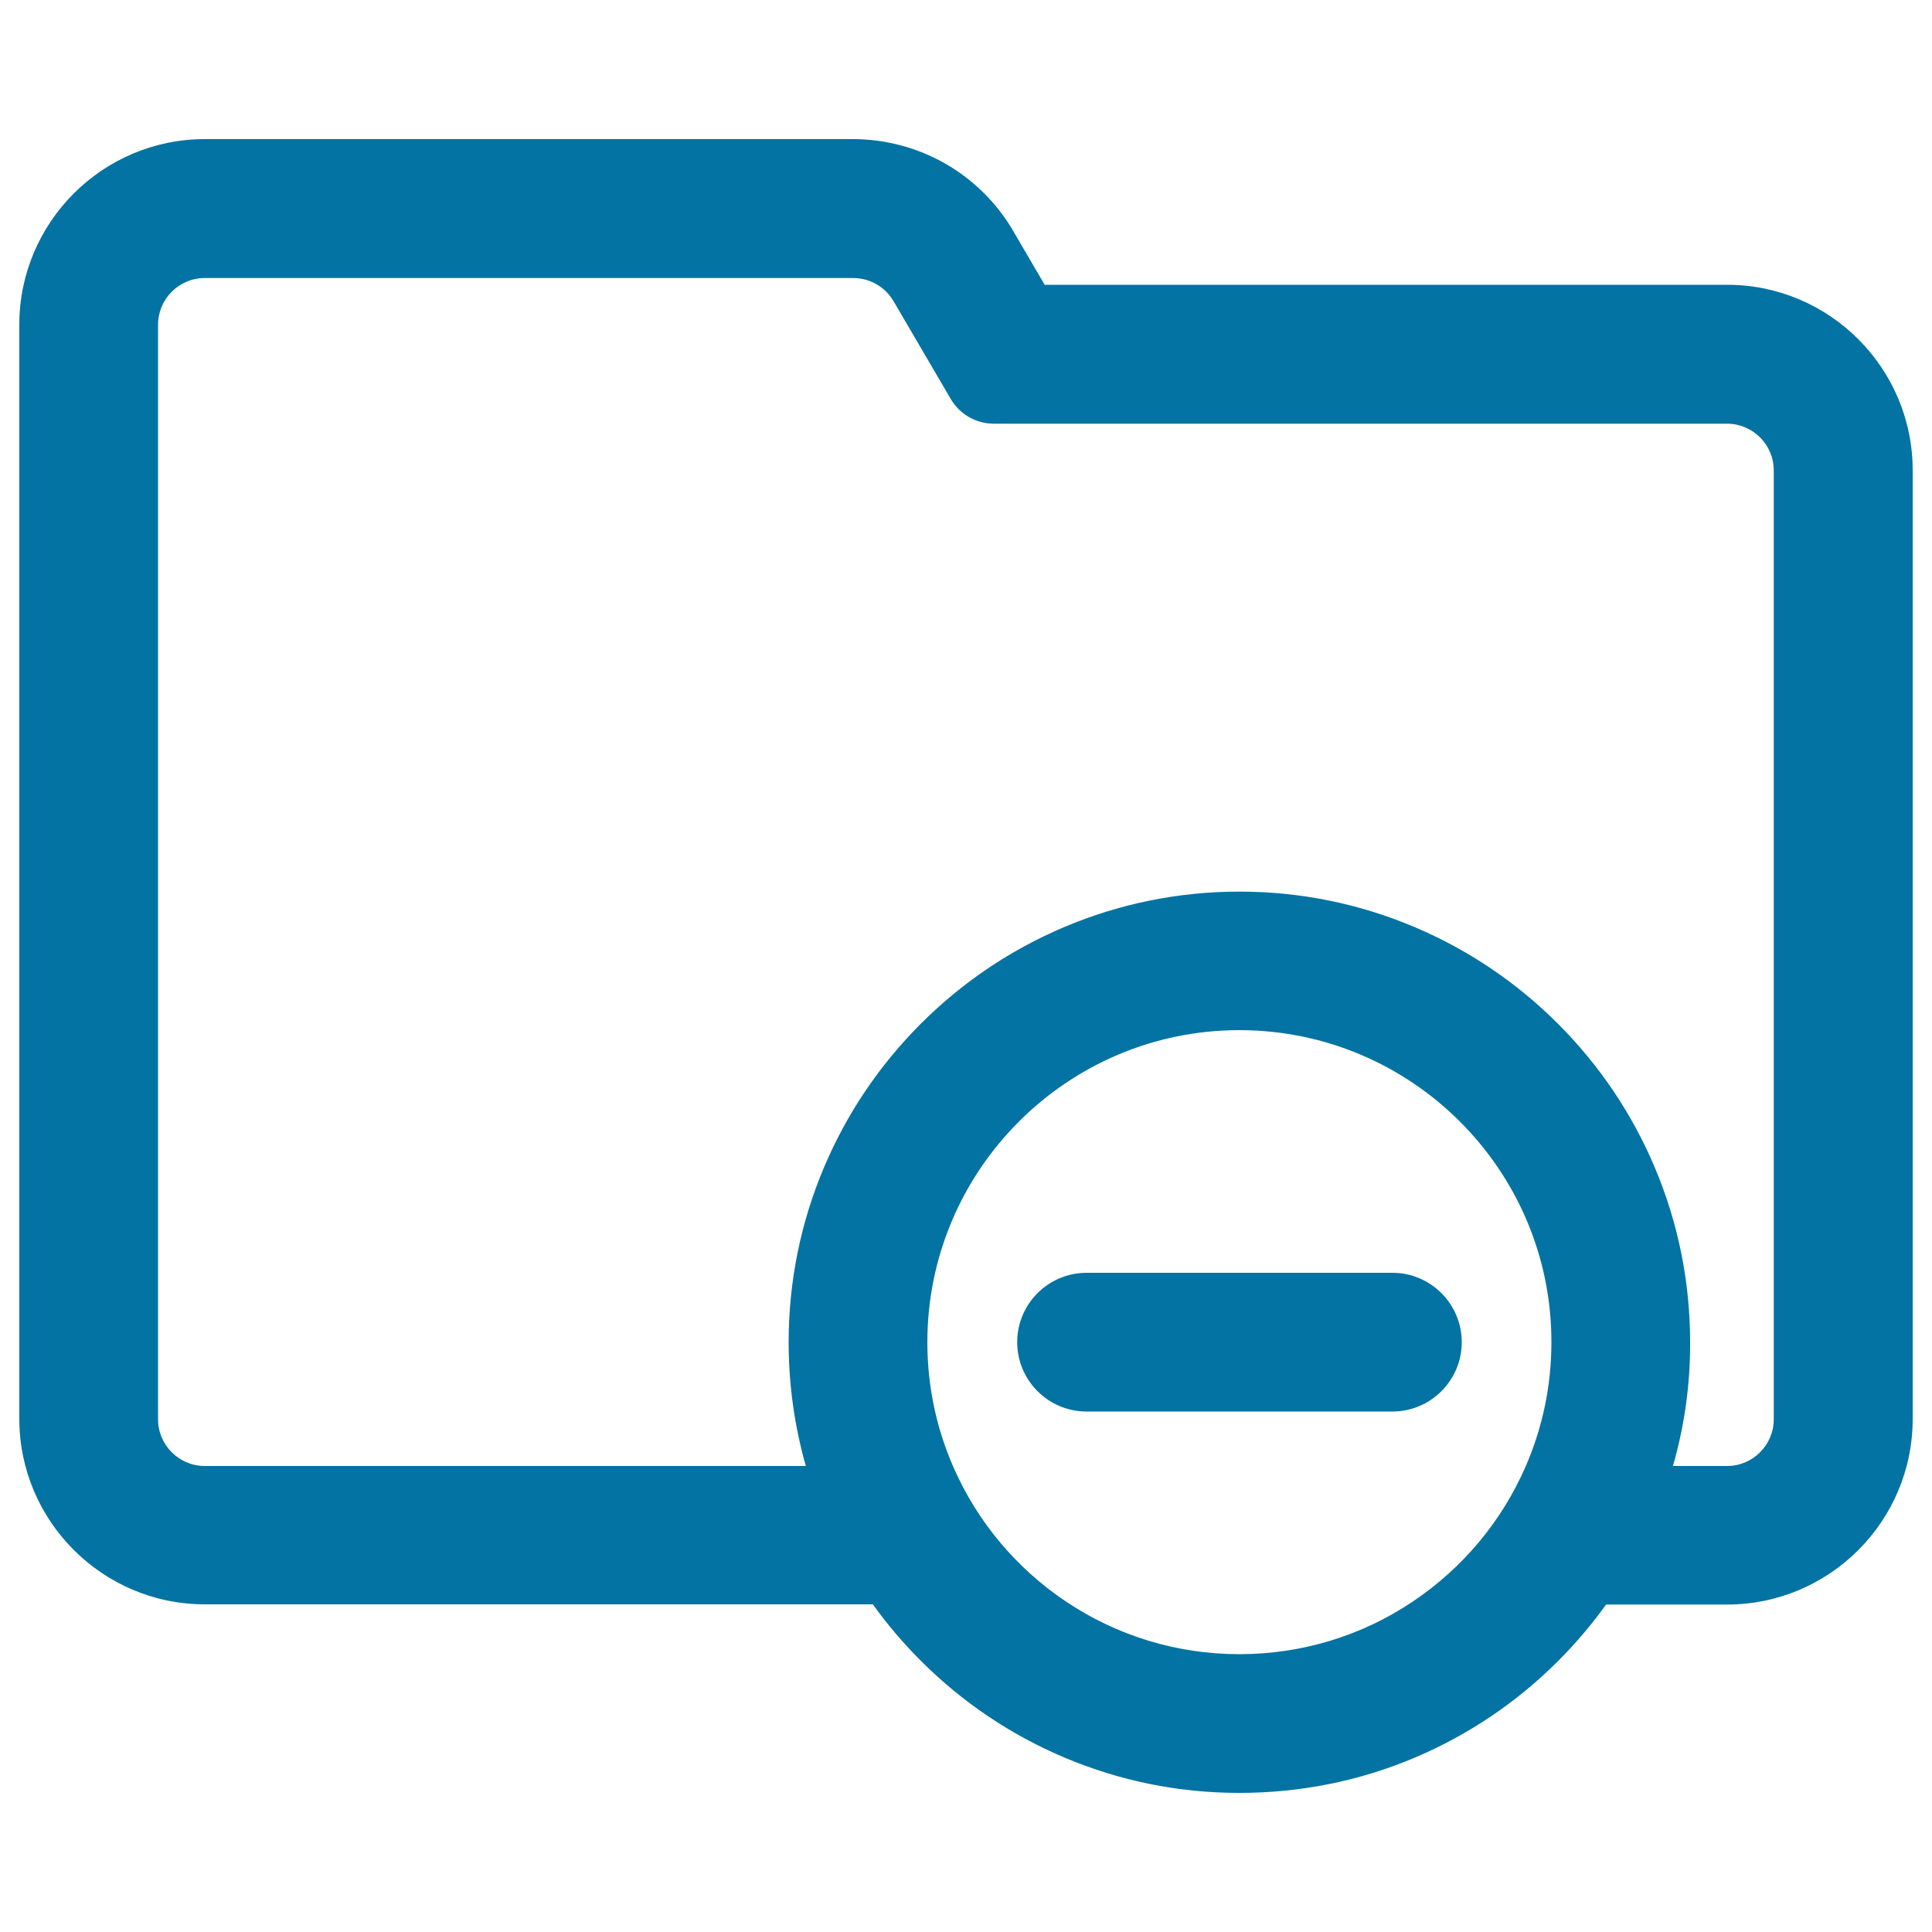 <svg xmlns="http://www.w3.org/2000/svg" viewBox="0 0 1000 1000" style="fill:#0273a2">
<title>Folder Remove Outlined Button SVG icon</title>
<g><g><path d="M106,829.7h346.2c7.4,10.4,15.8,20.2,24.9,29.4c21.3,21.3,46.2,38.1,73.9,49.8c28.7,12.1,59.2,18.3,90.5,18.3c31.4,0,61.8-6.2,90.5-18.3c27.7-11.7,52.6-28.5,73.9-49.8c9.2-9.2,17.5-19,24.9-29.4H894c52.5,0,95.2-42.7,95.2-95.2V243.5c0-52.5-42.7-95.2-95.2-95.2H540.3L523.7,120c-8.4-14.3-20.4-26.3-34.8-34.5c-14.4-8.3-30.8-12.6-47.4-12.6H106c-52.5,0-95.2,42.7-95.2,95.2v50.4v488.3v27.9C10.8,787,53.5,829.7,106,829.7z M731.7,829.7c-25.8,17.3-56.8,27.4-90.2,27.4c-33.4,0-64.4-10.1-90.2-27.4c-25.7-17.2-46.2-41.5-58.7-70.2c-8.7-19.9-13.5-41.8-13.5-64.8c0-89.7,72.7-162.4,162.4-162.4s162.4,72.7,162.4,162.4c0,23.1-4.8,45-13.5,64.8C777.9,788.2,757.4,812.5,731.7,829.7z M81,706.7V218.4V168c0-13.8,11.2-25.1,25.1-25.1h335.5c8.9,0,17.1,4.7,21.6,12.4l29.6,50.6c4.5,7.7,12.7,12.4,21.6,12.4H894c13.8,0,25.1,11.2,25.1,25.1v491.1c0,13.8-11.2,25.1-25.1,25.1h-29.1c6.1-21,9.2-42.7,9.2-64.8c0-31.4-6.2-61.8-18.3-90.5c-11.7-27.7-28.5-52.6-49.8-73.9c-21.3-21.3-46.2-38.1-73.9-49.8c-28.7-12.1-59.2-18.3-90.5-18.3c-31.4,0-61.8,6.2-90.5,18.3c-27.7,11.7-52.6,28.5-73.9,49.8c-21.3,21.3-38.1,46.2-49.8,73.9c-12.1,28.7-18.3,59.2-18.3,90.5c0,22.2,3.1,43.9,9.2,64.8H106c-13.8,0-25.1-11.2-25.1-25.1V706.7z"/><path d="M641.5,928c-31.5,0-62-6.2-90.8-18.4c-27.8-11.8-52.7-28.6-74.1-50c-9-9-17.4-18.8-24.8-29.2H106c-52.9,0-96-43.1-96-96V168c0-52.9,43.1-96,96-96h335.5c16.7,0,33.3,4.4,47.8,12.7c14.5,8.3,26.7,20.4,35.1,34.8l16.3,27.9H894c52.9,0,96,43.1,96,96v491.1c0,52.9-43.1,96-96,96h-62.7c-7.4,10.3-15.7,20.1-24.8,29.2c-21.4,21.4-46.3,38.2-74.1,50C703.6,921.9,673,928,641.5,928z M106,73.6c-52,0-94.4,42.3-94.4,94.4v566.5c0,52,42.3,94.4,94.4,94.4h346.6l0.2,0.3c7.4,10.4,15.8,20.2,24.8,29.3c21.3,21.3,46,38,73.6,49.6c28.6,12.1,59,18.2,90.2,18.2c31.2,0,61.6-6.1,90.2-18.2c27.6-11.7,52.4-28.4,73.6-49.6c9.1-9.1,17.4-18.9,24.8-29.3l0.2-0.3H894c52,0,94.4-42.3,94.4-94.4V243.5c0-52-42.3-94.4-94.4-94.4H539.8L523,120.4c-8.3-14.2-20.2-26.1-34.5-34.2c-14.3-8.2-30.5-12.5-47-12.5H106z M641.5,857.9c-32.4,0-63.8-9.5-90.7-27.5c-26.1-17.5-46.5-41.8-59-70.5c-9-20.6-13.5-42.5-13.5-65.2c0-90,73.2-163.2,163.2-163.2s163.2,73.2,163.2,163.2c0,22.6-4.6,44.6-13.5,65.2c-12.5,28.7-32.9,53.1-59,70.5C705.3,848.4,674,857.9,641.5,857.9z M641.5,533.2c-89.1,0-161.5,72.5-161.5,161.5c0,22.4,4.5,44.1,13.4,64.5c12.4,28.4,32.6,52.5,58.4,69.8c26.6,17.8,57.6,27.2,89.7,27.2c32.1,0,63.2-9.4,89.7-27.2c25.8-17.3,46-41.4,58.4-69.8c8.9-20.4,13.4-42.1,13.4-64.5C803.1,605.7,730.6,533.2,641.5,533.2z M894,760.4h-30.2l0.3-1c6.1-20.9,9.2-42.6,9.2-64.6c0-31.2-6.1-61.6-18.2-90.2c-11.7-27.6-28.4-52.4-49.6-73.6c-21.3-21.3-46-37.9-73.6-49.6c-28.6-12.1-59-18.2-90.2-18.2c-31.2,0-61.6,6.1-90.2,18.2c-27.6,11.7-52.4,28.4-73.6,49.6c-21.3,21.3-37.9,46-49.6,73.6c-12.1,28.6-18.2,59-18.2,90.2c0,22,3.1,43.7,9.2,64.6l0.3,1H106c-14.3,0-25.9-11.6-25.9-25.9V168c0-14.3,11.6-25.9,25.9-25.9h335.5c9.2,0,17.7,4.9,22.3,12.8l29.6,50.6c4.3,7.4,12.3,12,20.9,12H894c14.3,0,25.9,11.6,25.9,25.9v491.1C919.8,748.8,908.2,760.4,894,760.4z M865.9,758.8h28c13.4,0,24.2-10.9,24.2-24.2V243.5c0-13.4-10.9-24.2-24.2-24.2H514.4c-9.2,0-17.7-4.9-22.3-12.8l-29.6-50.6c-4.3-7.4-12.3-12-20.9-12H106c-13.4,0-24.2,10.9-24.2,24.2v566.5c0,13.4,10.9,24.2,24.2,24.2h311.1c-5.9-20.7-8.9-42.3-8.9-64c0-31.5,6.2-62,18.4-90.8c11.8-27.8,28.6-52.7,50-74.1c21.4-21.4,46.3-38.2,74.1-50c28.8-12.2,59.4-18.4,90.8-18.4c31.5,0,62,6.2,90.8,18.4c27.8,11.8,52.7,28.6,74.1,50c21.4,21.4,38.2,46.3,50,74.1c12.2,28.8,18.4,59.4,18.4,90.8C874.9,716.5,871.9,738,865.9,758.8z"/></g><g><path d="M720.7,659.7H562.4c-19.4,0-35.1,15.7-35.1,35.1c0,19.4,15.7,35.1,35.1,35.1h158.3c19.4,0,35.1-15.7,35.1-35.1C755.8,675.4,740.1,659.7,720.7,659.7z"/><path d="M720.7,730.6H562.4c-19.8,0-35.9-16.1-35.9-35.9s16.1-35.9,35.9-35.9h158.3c19.8,0,35.9,16.1,35.9,35.9S740.5,730.6,720.7,730.6z M562.4,660.5c-18.9,0-34.3,15.4-34.3,34.3c0,18.9,15.4,34.3,34.3,34.3h158.3c18.9,0,34.3-15.4,34.3-34.3c0-18.9-15.4-34.3-34.3-34.3H562.4z"/></g></g>
</svg>